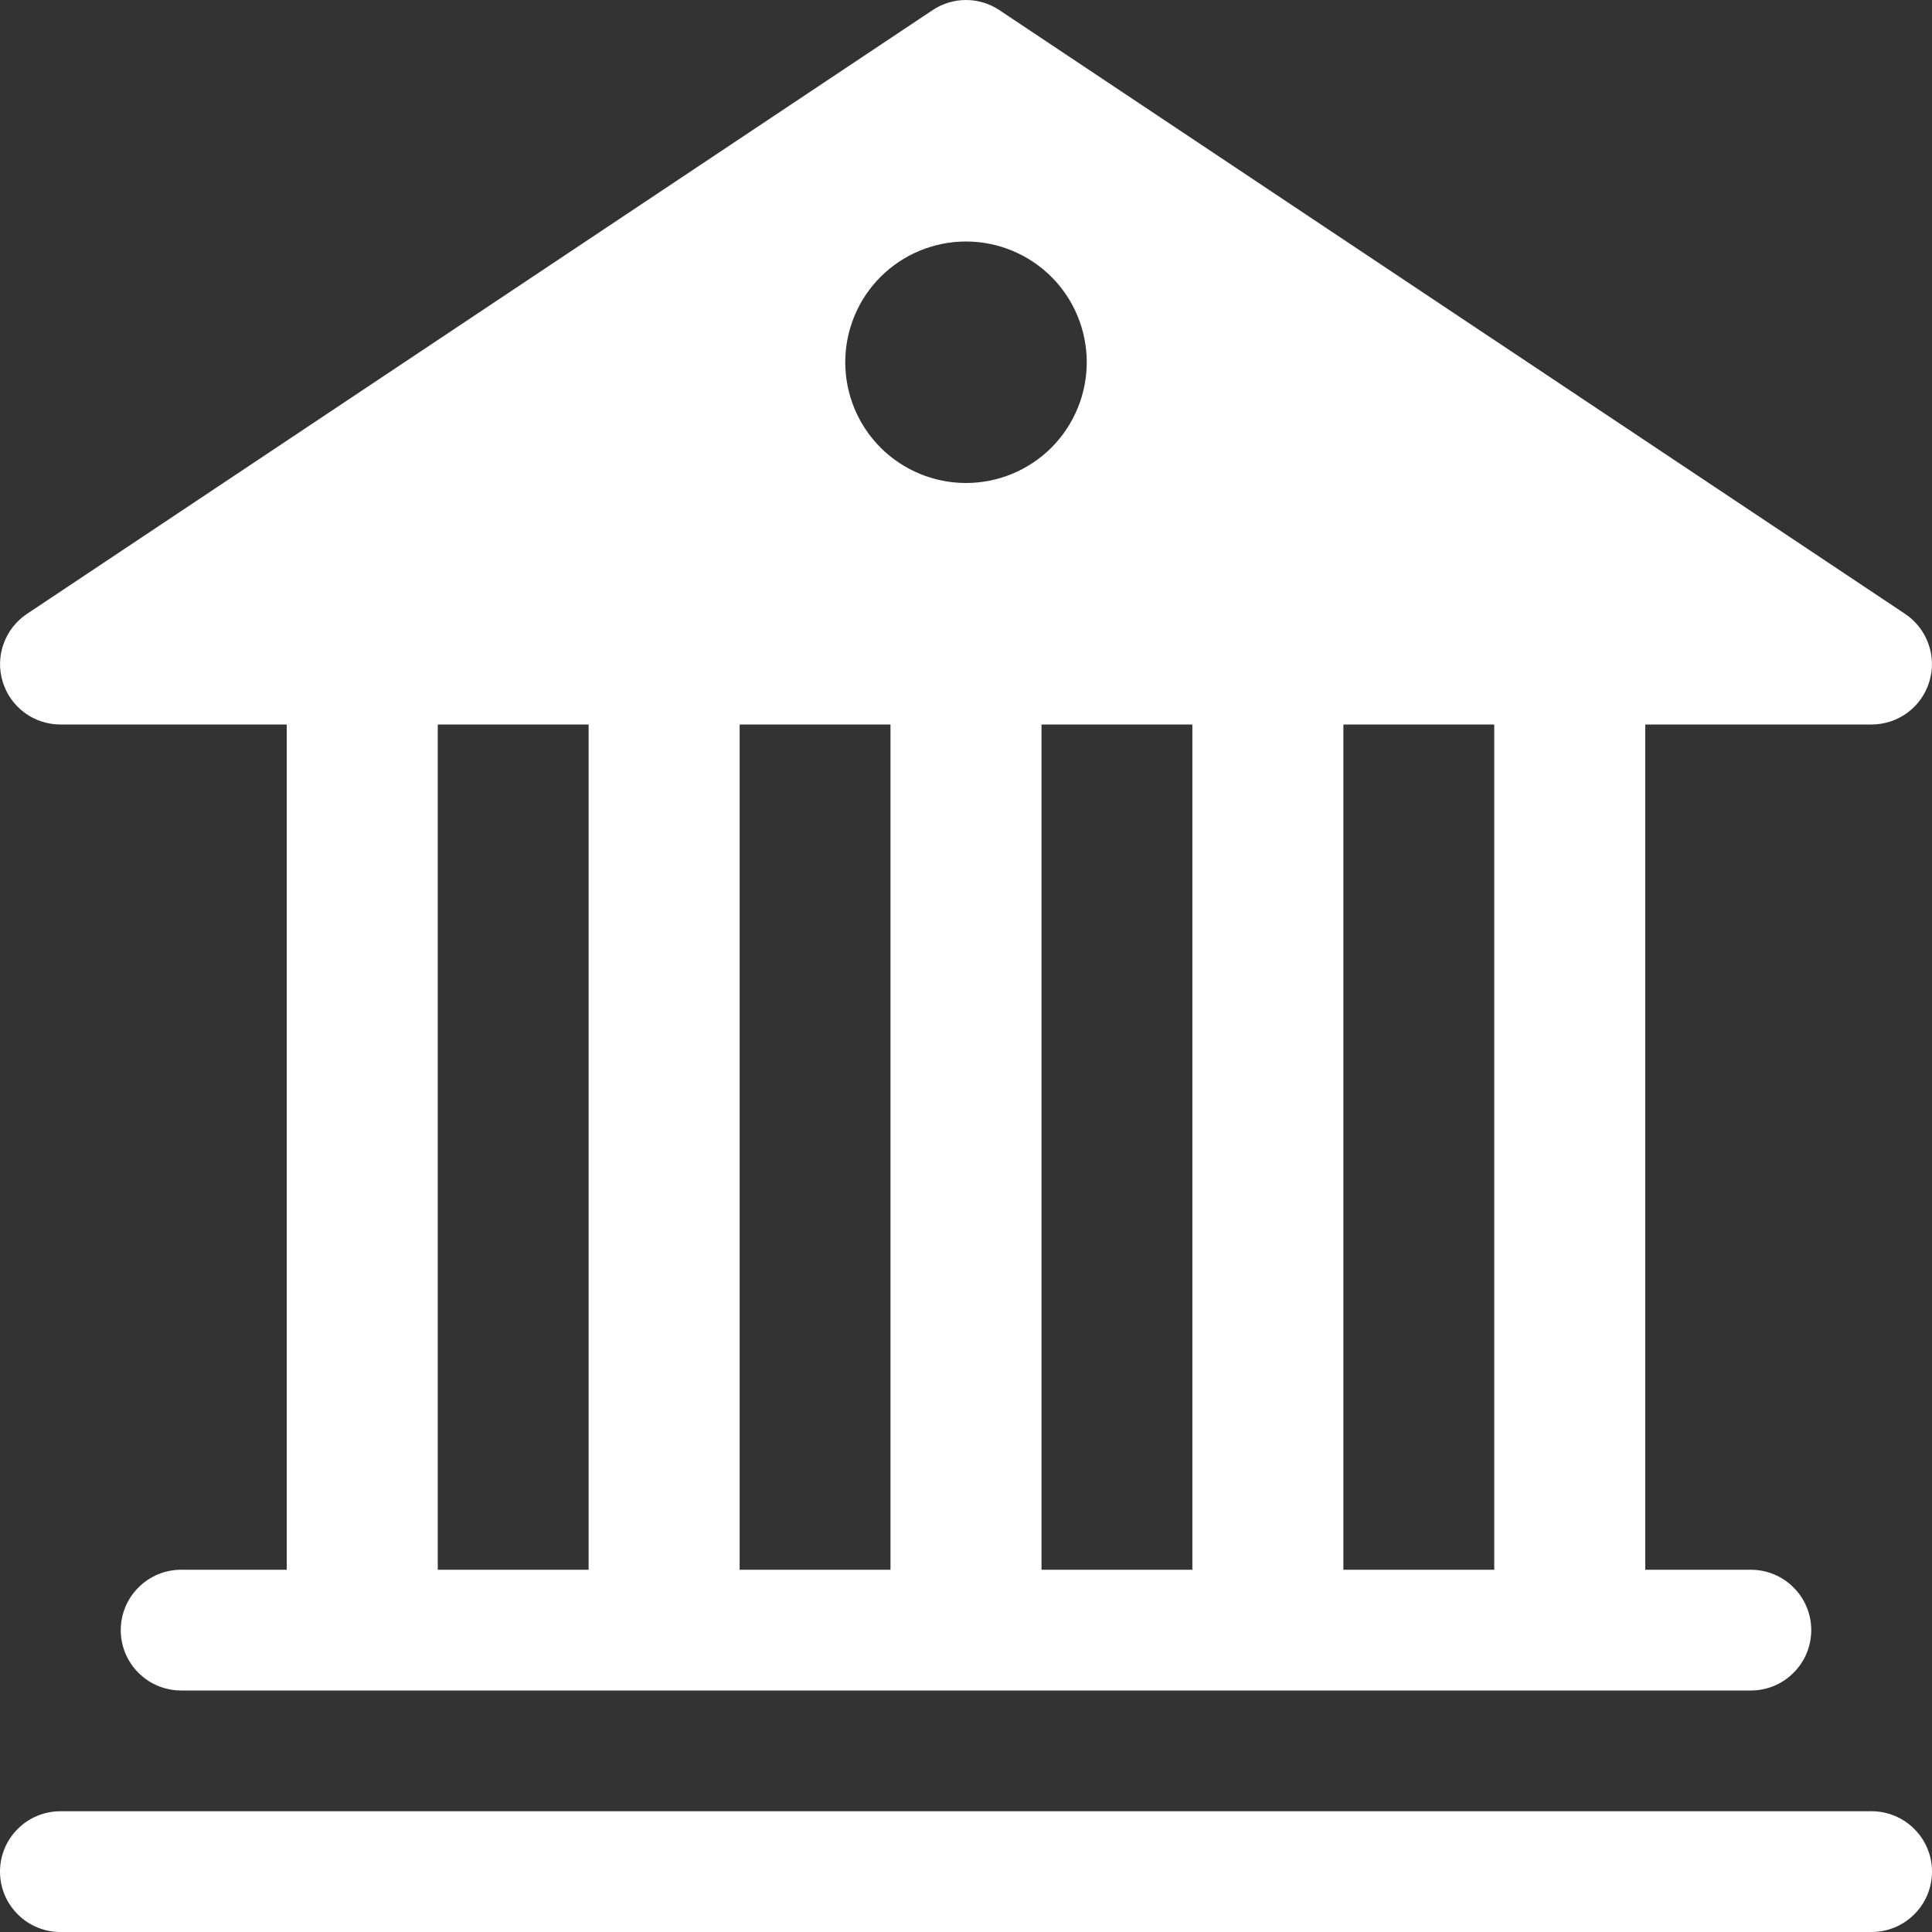 <svg width="24" height="24" viewBox="0 0 24 24" fill="none" xmlns="http://www.w3.org/2000/svg">
<rect x="0" y="0" width="24" height="24" fill="#333333" stroke="none"/>
<path d="M12.415 0.126C12.292 0.044 12.148 0 12 0C11.852 0 11.708 0.044 11.585 0.126L0.335 7.626C0.201 7.715 0.099 7.845 0.045 7.997C-0.01 8.148 -0.014 8.313 0.033 8.467C0.079 8.621 0.174 8.756 0.303 8.852C0.432 8.948 0.589 9 0.75 9H3.562V19.5H2.25C2.051 19.5 1.86 19.579 1.72 19.72C1.579 19.86 1.5 20.051 1.5 20.25C1.5 20.449 1.579 20.64 1.72 20.78C1.86 20.921 2.051 21 2.25 21H21.75C21.949 21 22.14 20.921 22.28 20.78C22.421 20.64 22.5 20.449 22.5 20.25C22.5 20.051 22.421 19.86 22.28 19.72C22.14 19.579 21.949 19.5 21.75 19.5H20.438V9H23.25C23.411 9 23.567 8.948 23.697 8.852C23.826 8.756 23.921 8.621 23.967 8.467C24.014 8.313 24.01 8.148 23.955 7.997C23.901 7.845 23.799 7.715 23.666 7.626L12.415 0.126ZM18.562 9V19.5H16.688V9H18.562ZM14.812 9V19.5H12.938V9H14.812ZM11.062 9V19.5H9.188V9H11.062ZM7.312 9V19.5H5.438V9H7.312ZM12 6C11.602 6 11.221 5.842 10.939 5.561C10.658 5.279 10.5 4.898 10.5 4.5C10.5 4.102 10.658 3.72 10.939 3.439C11.221 3.158 11.602 3 12 3C12.398 3 12.779 3.158 13.061 3.439C13.342 3.72 13.5 4.102 13.5 4.5C13.5 4.898 13.342 5.279 13.061 5.561C12.779 5.842 12.398 6 12 6ZM0.75 22.5C0.551 22.5 0.36 22.579 0.22 22.72C0.079 22.86 0 23.051 0 23.25C0 23.449 0.079 23.64 0.22 23.78C0.36 23.921 0.551 24 0.75 24H23.25C23.449 24 23.64 23.921 23.78 23.78C23.921 23.64 24 23.449 24 23.25C24 23.051 23.921 22.86 23.78 22.72C23.64 22.579 23.449 22.5 23.25 22.5H0.75Z" fill="#fff"/>
</svg>
